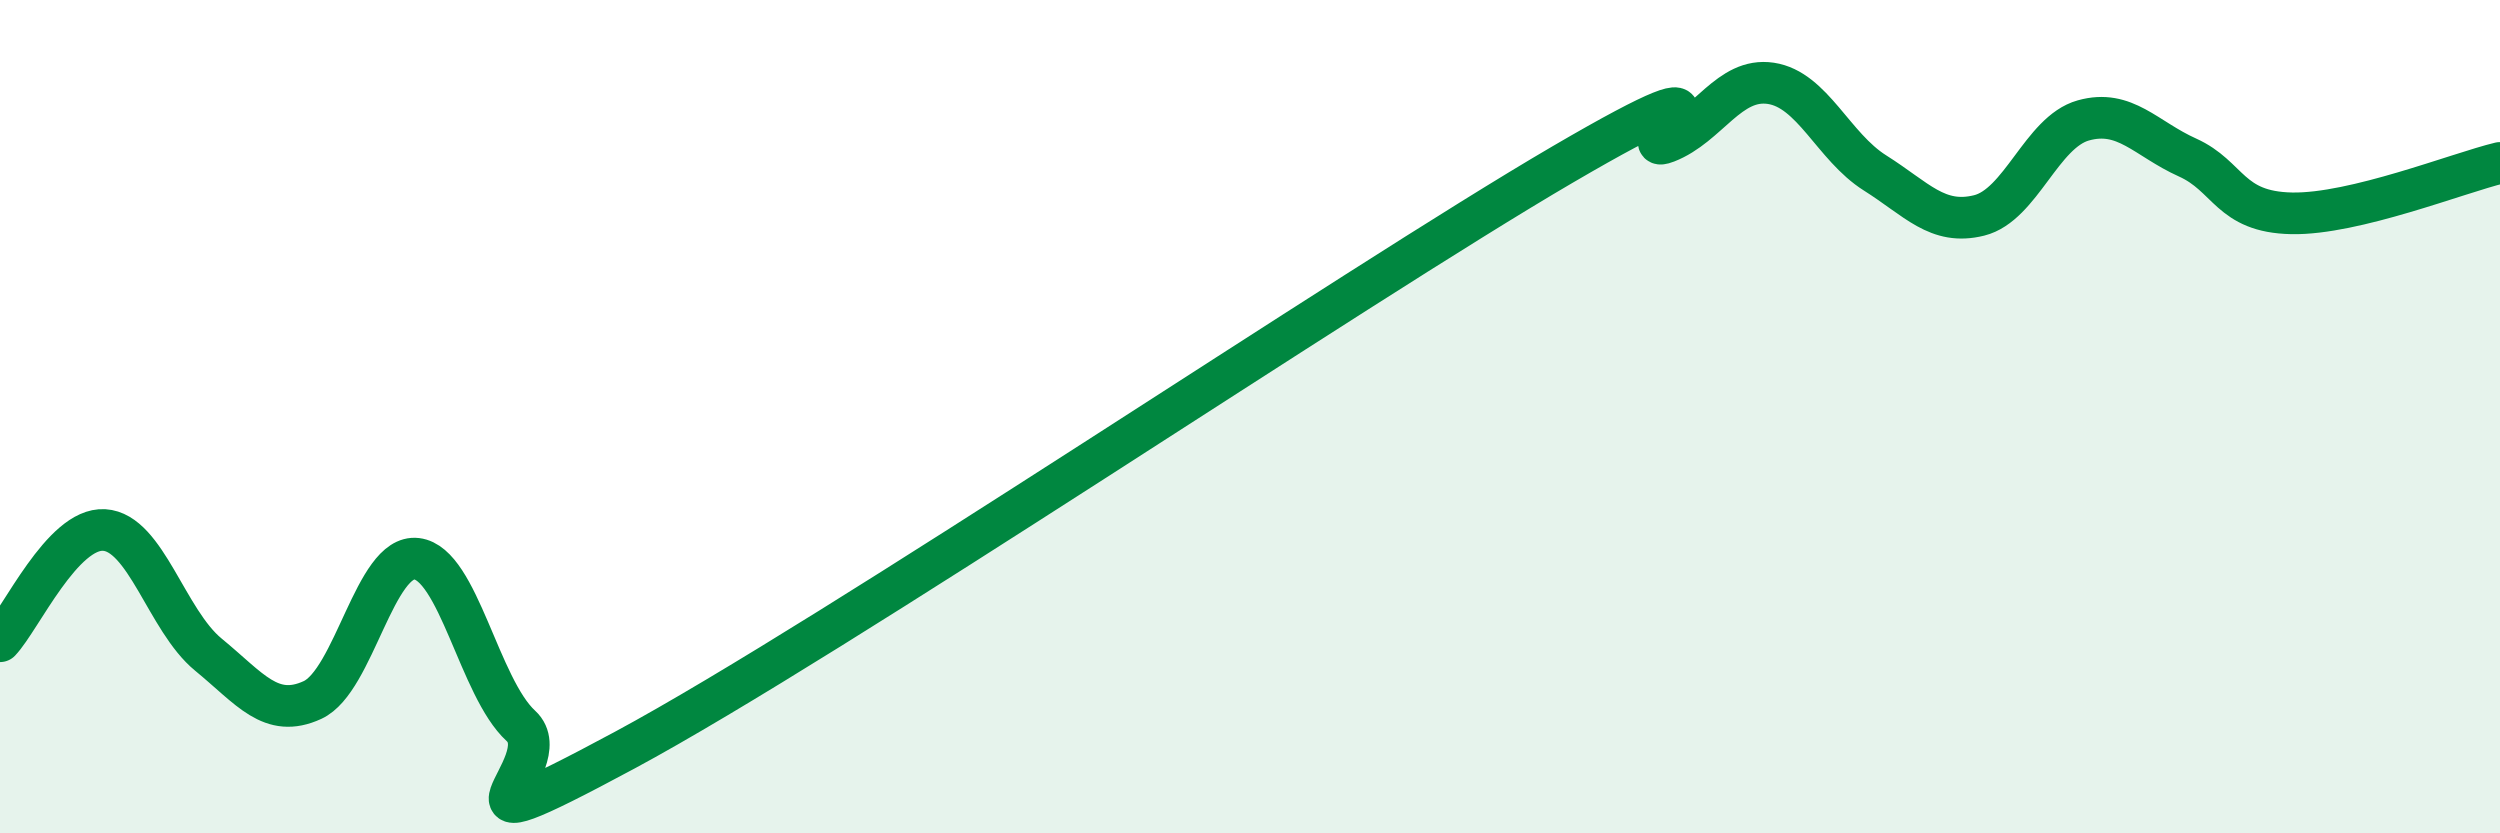 
    <svg width="60" height="20" viewBox="0 0 60 20" xmlns="http://www.w3.org/2000/svg">
      <path
        d="M 0,15.39 C 0.5,14.86 1.5,12.66 2.5,12.72 C 3.5,12.78 4,14.89 5,15.71 C 6,16.53 6.5,17.26 7.5,16.8 C 8.5,16.34 9,13.29 10,13.41 C 11,13.53 11.5,16.5 12.5,17.42 C 13.5,18.34 10,20.69 15,18 C 20,15.31 32.5,6.87 37.5,3.95 C 42.5,1.03 39,3.8 40,3.41 C 41,3.02 41.5,1.85 42.5,2 C 43.5,2.15 44,3.52 45,4.15 C 46,4.78 46.5,5.42 47.5,5.17 C 48.5,4.92 49,3.17 50,2.89 C 51,2.61 51.5,3.33 52.5,3.78 C 53.5,4.23 53.5,5.09 55,5.12 C 56.5,5.15 59,4.15 60,3.91L60 20L0 20Z"
        fill="#008740"
        opacity="0.1"
        stroke-linecap="round"
        stroke-linejoin="round"
      />
      <path
        d="M 0,15.39 C 0.5,14.86 1.5,12.66 2.5,12.72 C 3.5,12.78 4,14.89 5,15.71 C 6,16.53 6.5,17.26 7.5,16.8 C 8.5,16.34 9,13.29 10,13.41 C 11,13.53 11.5,16.5 12.5,17.42 C 13.5,18.34 10,20.69 15,18 C 20,15.31 32.5,6.87 37.5,3.95 C 42.5,1.03 39,3.8 40,3.41 C 41,3.02 41.5,1.85 42.5,2 C 43.5,2.15 44,3.52 45,4.15 C 46,4.78 46.5,5.42 47.5,5.17 C 48.5,4.92 49,3.17 50,2.89 C 51,2.61 51.5,3.33 52.5,3.78 C 53.5,4.23 53.5,5.09 55,5.12 C 56.5,5.15 59,4.15 60,3.91"
        stroke="#008740"
        stroke-width="1"
        fill="none"
        stroke-linecap="round"
        stroke-linejoin="round"
      />
    </svg>
  